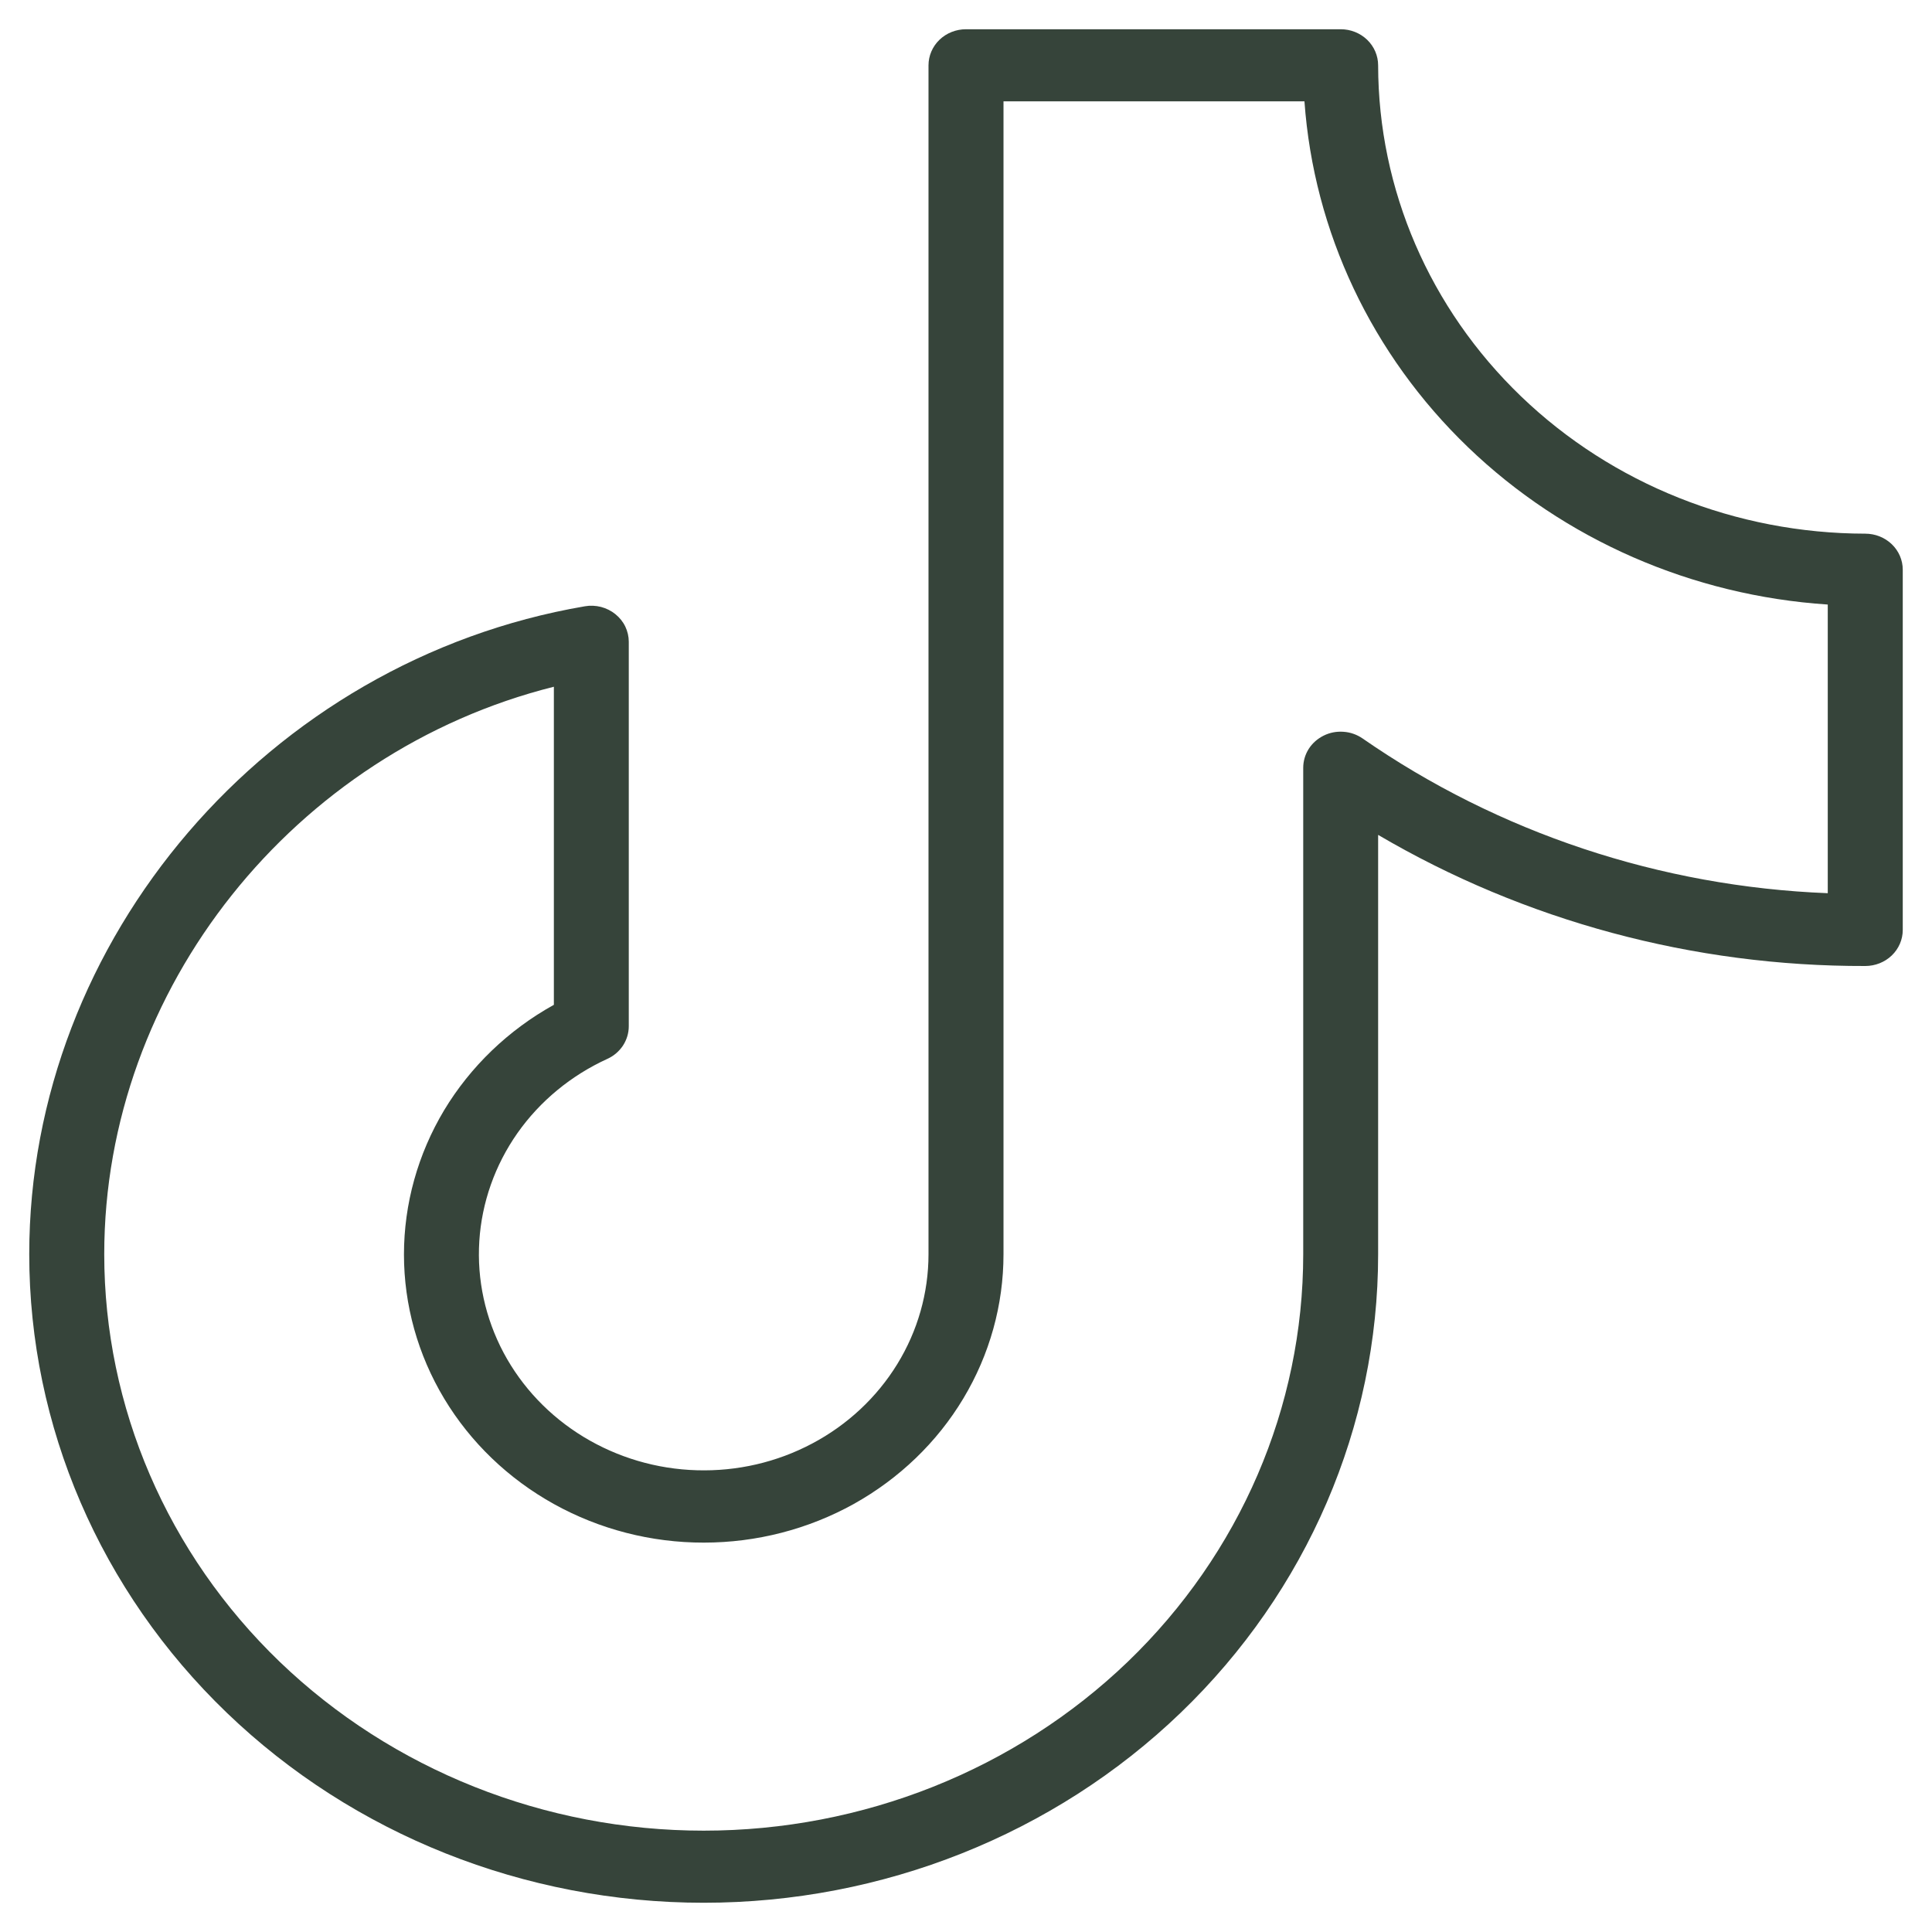 <svg width="22" height="22" viewBox="0 0 22 22" fill="none" xmlns="http://www.w3.org/2000/svg">
<path d="M21.24 6.077C19.769 6.075 18.36 5.513 17.32 4.513C16.28 3.513 15.695 2.158 15.693 0.744C15.693 0.635 15.648 0.53 15.568 0.453C15.488 0.376 15.38 0.333 15.267 0.333H11C10.887 0.333 10.778 0.376 10.698 0.453C10.618 0.53 10.573 0.635 10.573 0.744V14.282C10.573 14.723 10.45 15.155 10.217 15.534C9.984 15.913 9.649 16.226 9.248 16.438C8.847 16.651 8.393 16.756 7.935 16.742C7.477 16.729 7.032 16.597 6.645 16.362C6.257 16.126 5.943 15.795 5.734 15.403C5.526 15.011 5.43 14.572 5.458 14.132C5.486 13.693 5.636 13.268 5.892 12.903C6.149 12.538 6.503 12.246 6.917 12.057C6.99 12.024 7.051 11.971 7.094 11.906C7.137 11.84 7.16 11.764 7.16 11.686V7.308C7.16 7.248 7.146 7.188 7.12 7.134C7.094 7.08 7.055 7.032 7.007 6.993C6.96 6.955 6.904 6.927 6.843 6.911C6.783 6.896 6.72 6.893 6.659 6.904C3.052 7.521 0.333 10.692 0.333 14.282C0.333 16.241 1.142 18.119 2.583 19.504C4.023 20.889 5.976 21.667 8.013 21.667C10.05 21.667 12.004 20.889 13.444 19.504C14.884 18.119 15.693 16.241 15.693 14.282V9.507C17.363 10.488 19.283 11.005 21.24 11C21.353 11 21.462 10.957 21.542 10.88C21.622 10.803 21.667 10.698 21.667 10.59V6.487C21.667 6.378 21.622 6.274 21.542 6.197C21.462 6.12 21.353 6.077 21.24 6.077ZM20.813 10.171C18.906 10.096 17.064 9.483 15.516 8.409C15.452 8.365 15.377 8.338 15.299 8.333C15.22 8.327 15.142 8.342 15.072 8.377C15.002 8.412 14.943 8.464 14.902 8.529C14.861 8.594 14.84 8.668 14.84 8.744V14.282C14.84 16.023 14.121 17.692 12.841 18.924C11.56 20.154 9.824 20.846 8.013 20.846C6.203 20.846 4.466 20.154 3.186 18.924C1.906 17.692 1.187 16.023 1.187 14.282C1.187 11.254 3.354 8.56 6.307 7.82V11.442C5.788 11.73 5.357 12.145 5.057 12.643C4.758 13.143 4.6 13.709 4.6 14.285C4.6 14.861 4.758 15.427 5.058 15.926C5.358 16.425 5.789 16.839 6.308 17.127C6.827 17.415 7.416 17.567 8.015 17.566C8.614 17.566 9.203 17.414 9.722 17.126C10.24 16.837 10.671 16.423 10.97 15.924C11.27 15.424 11.427 14.858 11.427 14.282V1.154H14.854C14.96 2.64 15.621 4.039 16.717 5.093C17.812 6.146 19.268 6.782 20.813 6.884V10.171Z" fill="#36443A"/>
</svg>
